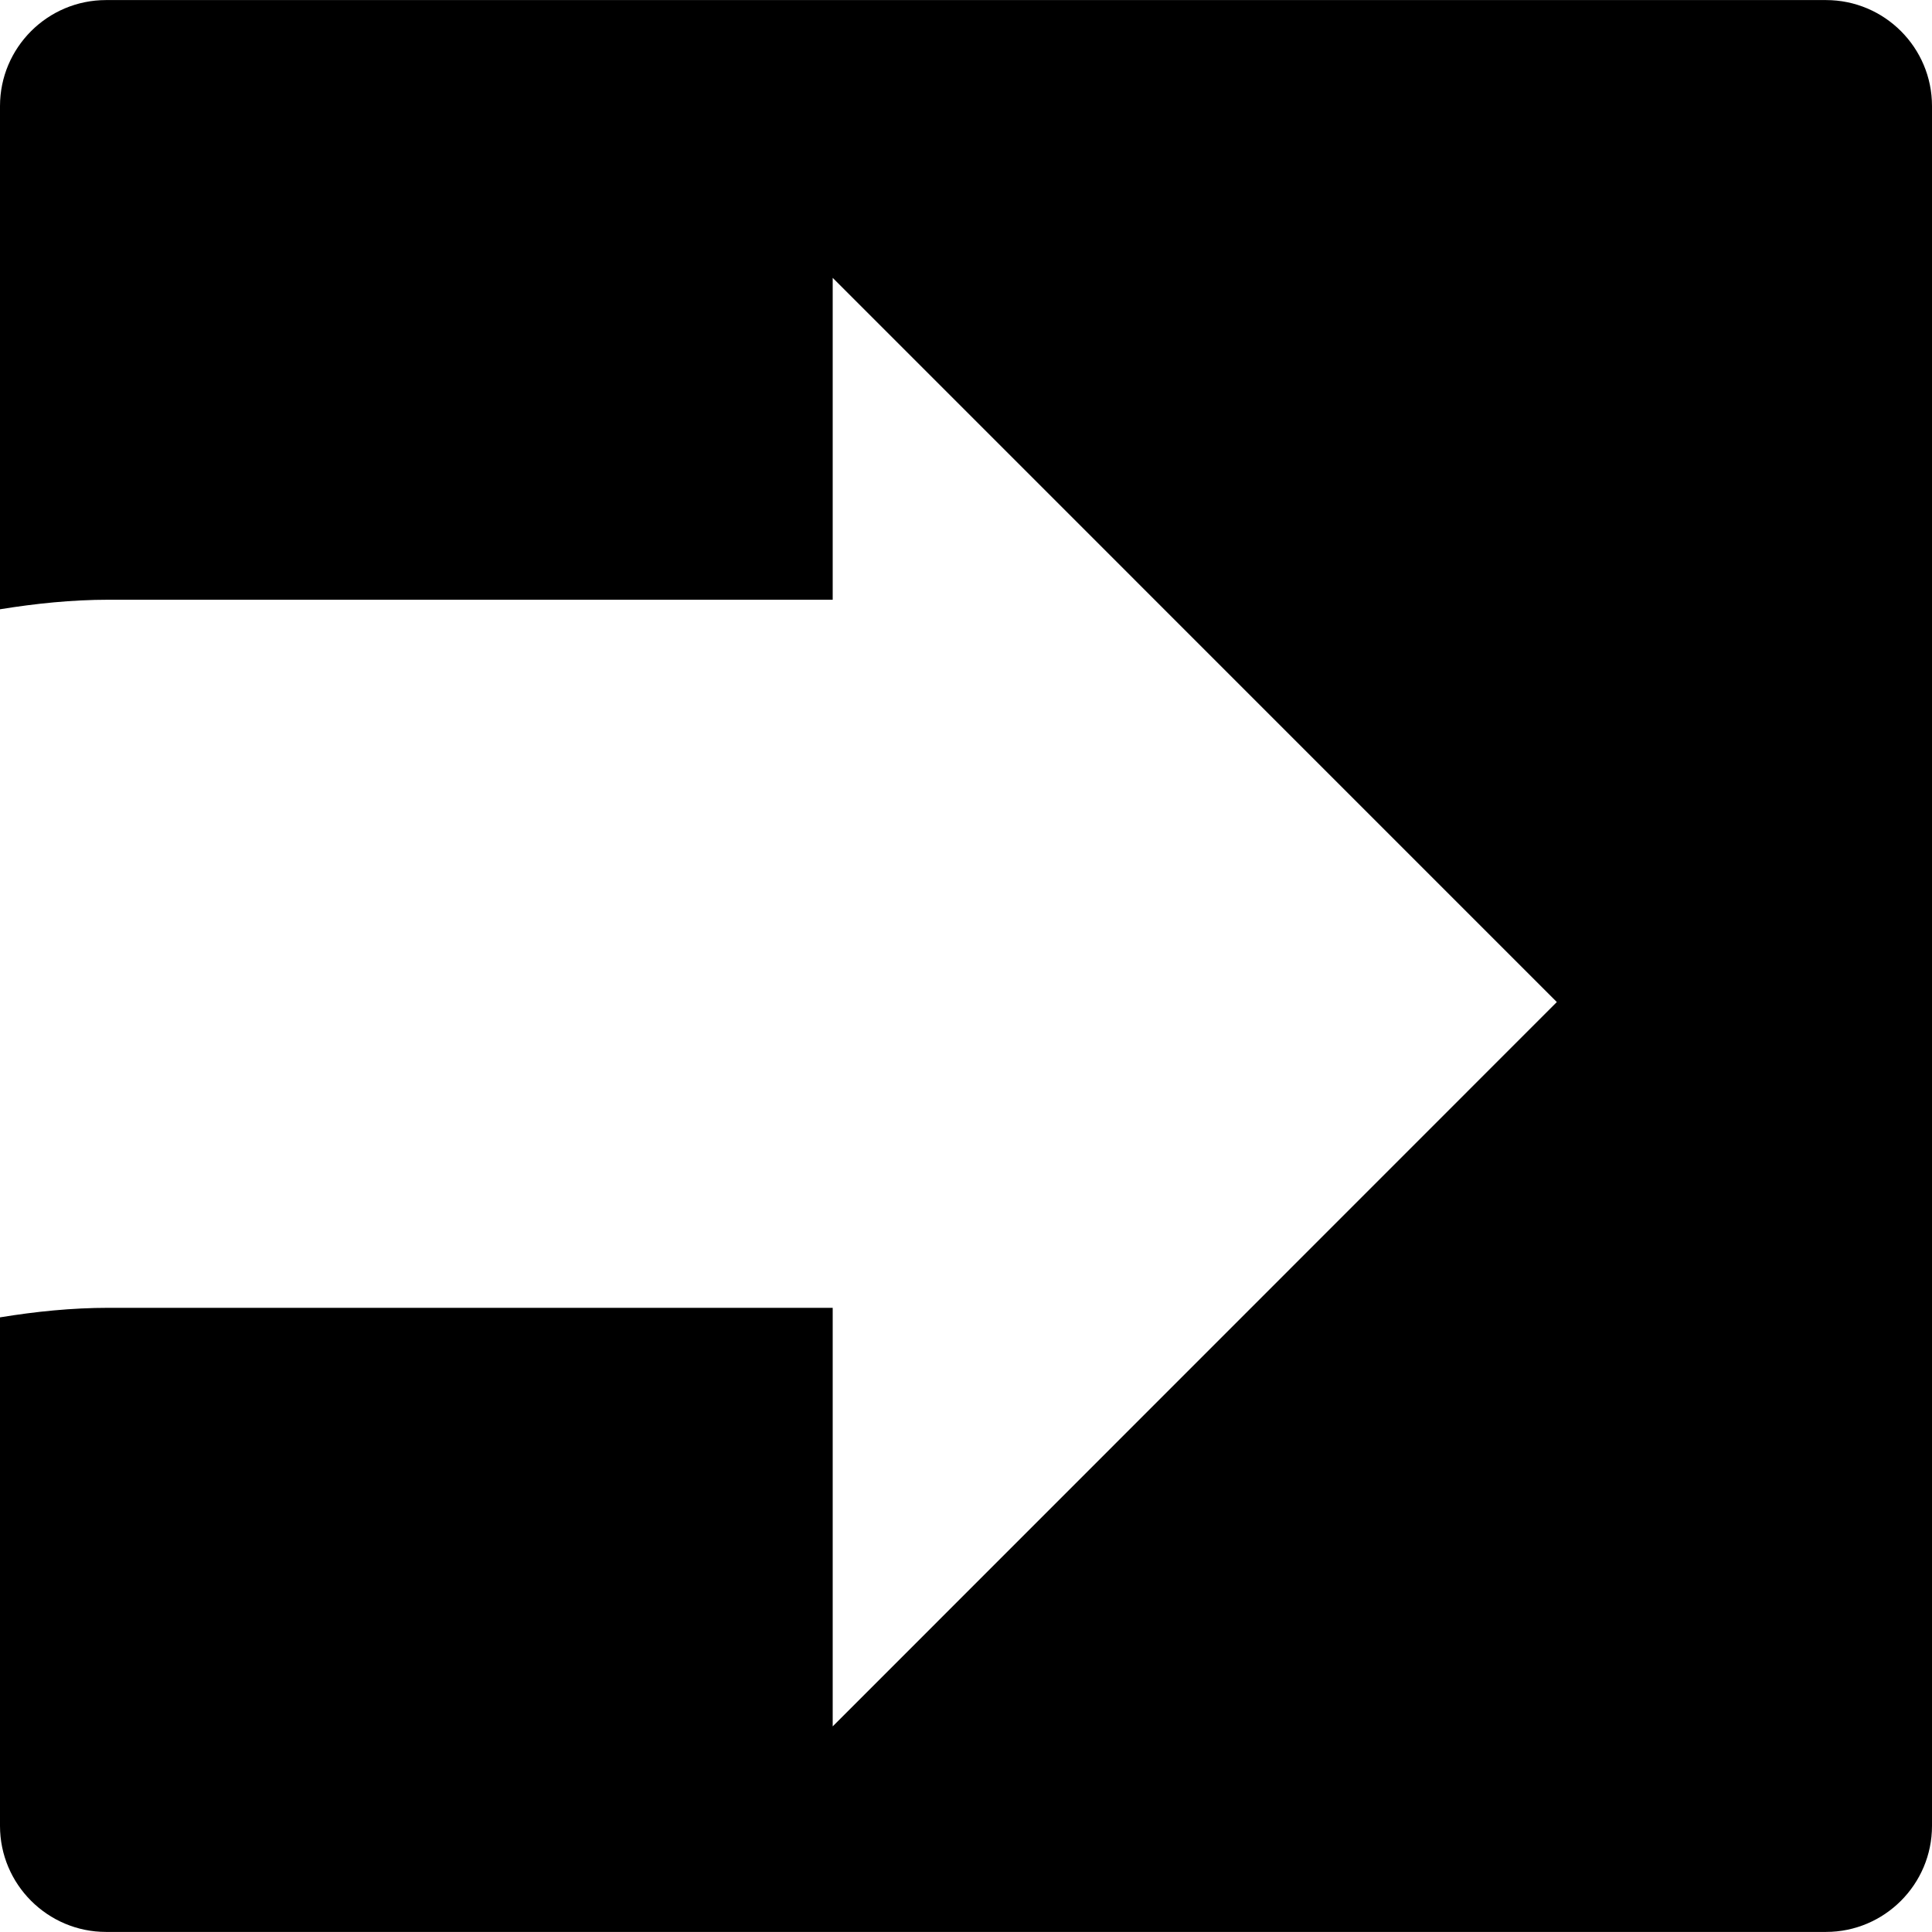 <?xml version="1.0" encoding="iso-8859-1"?>
<!-- Uploaded to: SVG Repo, www.svgrepo.com, Generator: SVG Repo Mixer Tools -->
<!DOCTYPE svg PUBLIC "-//W3C//DTD SVG 1.1//EN" "http://www.w3.org/Graphics/SVG/1.1/DTD/svg11.dtd">
<svg fill="#000000" version="1.1" id="Capa_1" xmlns="http://www.w3.org/2000/svg" xmlns:xlink="http://www.w3.org/1999/xlink" 
	 width="800px" height="800px" viewBox="0 0 27.334 27.334"
	 xml:space="preserve">
<g>
	<path d="M25.834,0.001H1.5c-0.827,0-1.5,0.672-1.5,1.5V8.62c0.502-0.081,1.015-0.135,1.539-0.135h10.242V3.931l10.245,10.246
		L11.781,24.425v-5.922H1.539c-0.524,0-1.037,0.053-1.539,0.135v7.195c0,0.826,0.673,1.5,1.5,1.5h24.334c0.828,0,1.5-0.674,1.5-1.5
		V1.5C27.334,0.673,26.662,0.001,25.834,0.001z"/>
</g>
</svg>